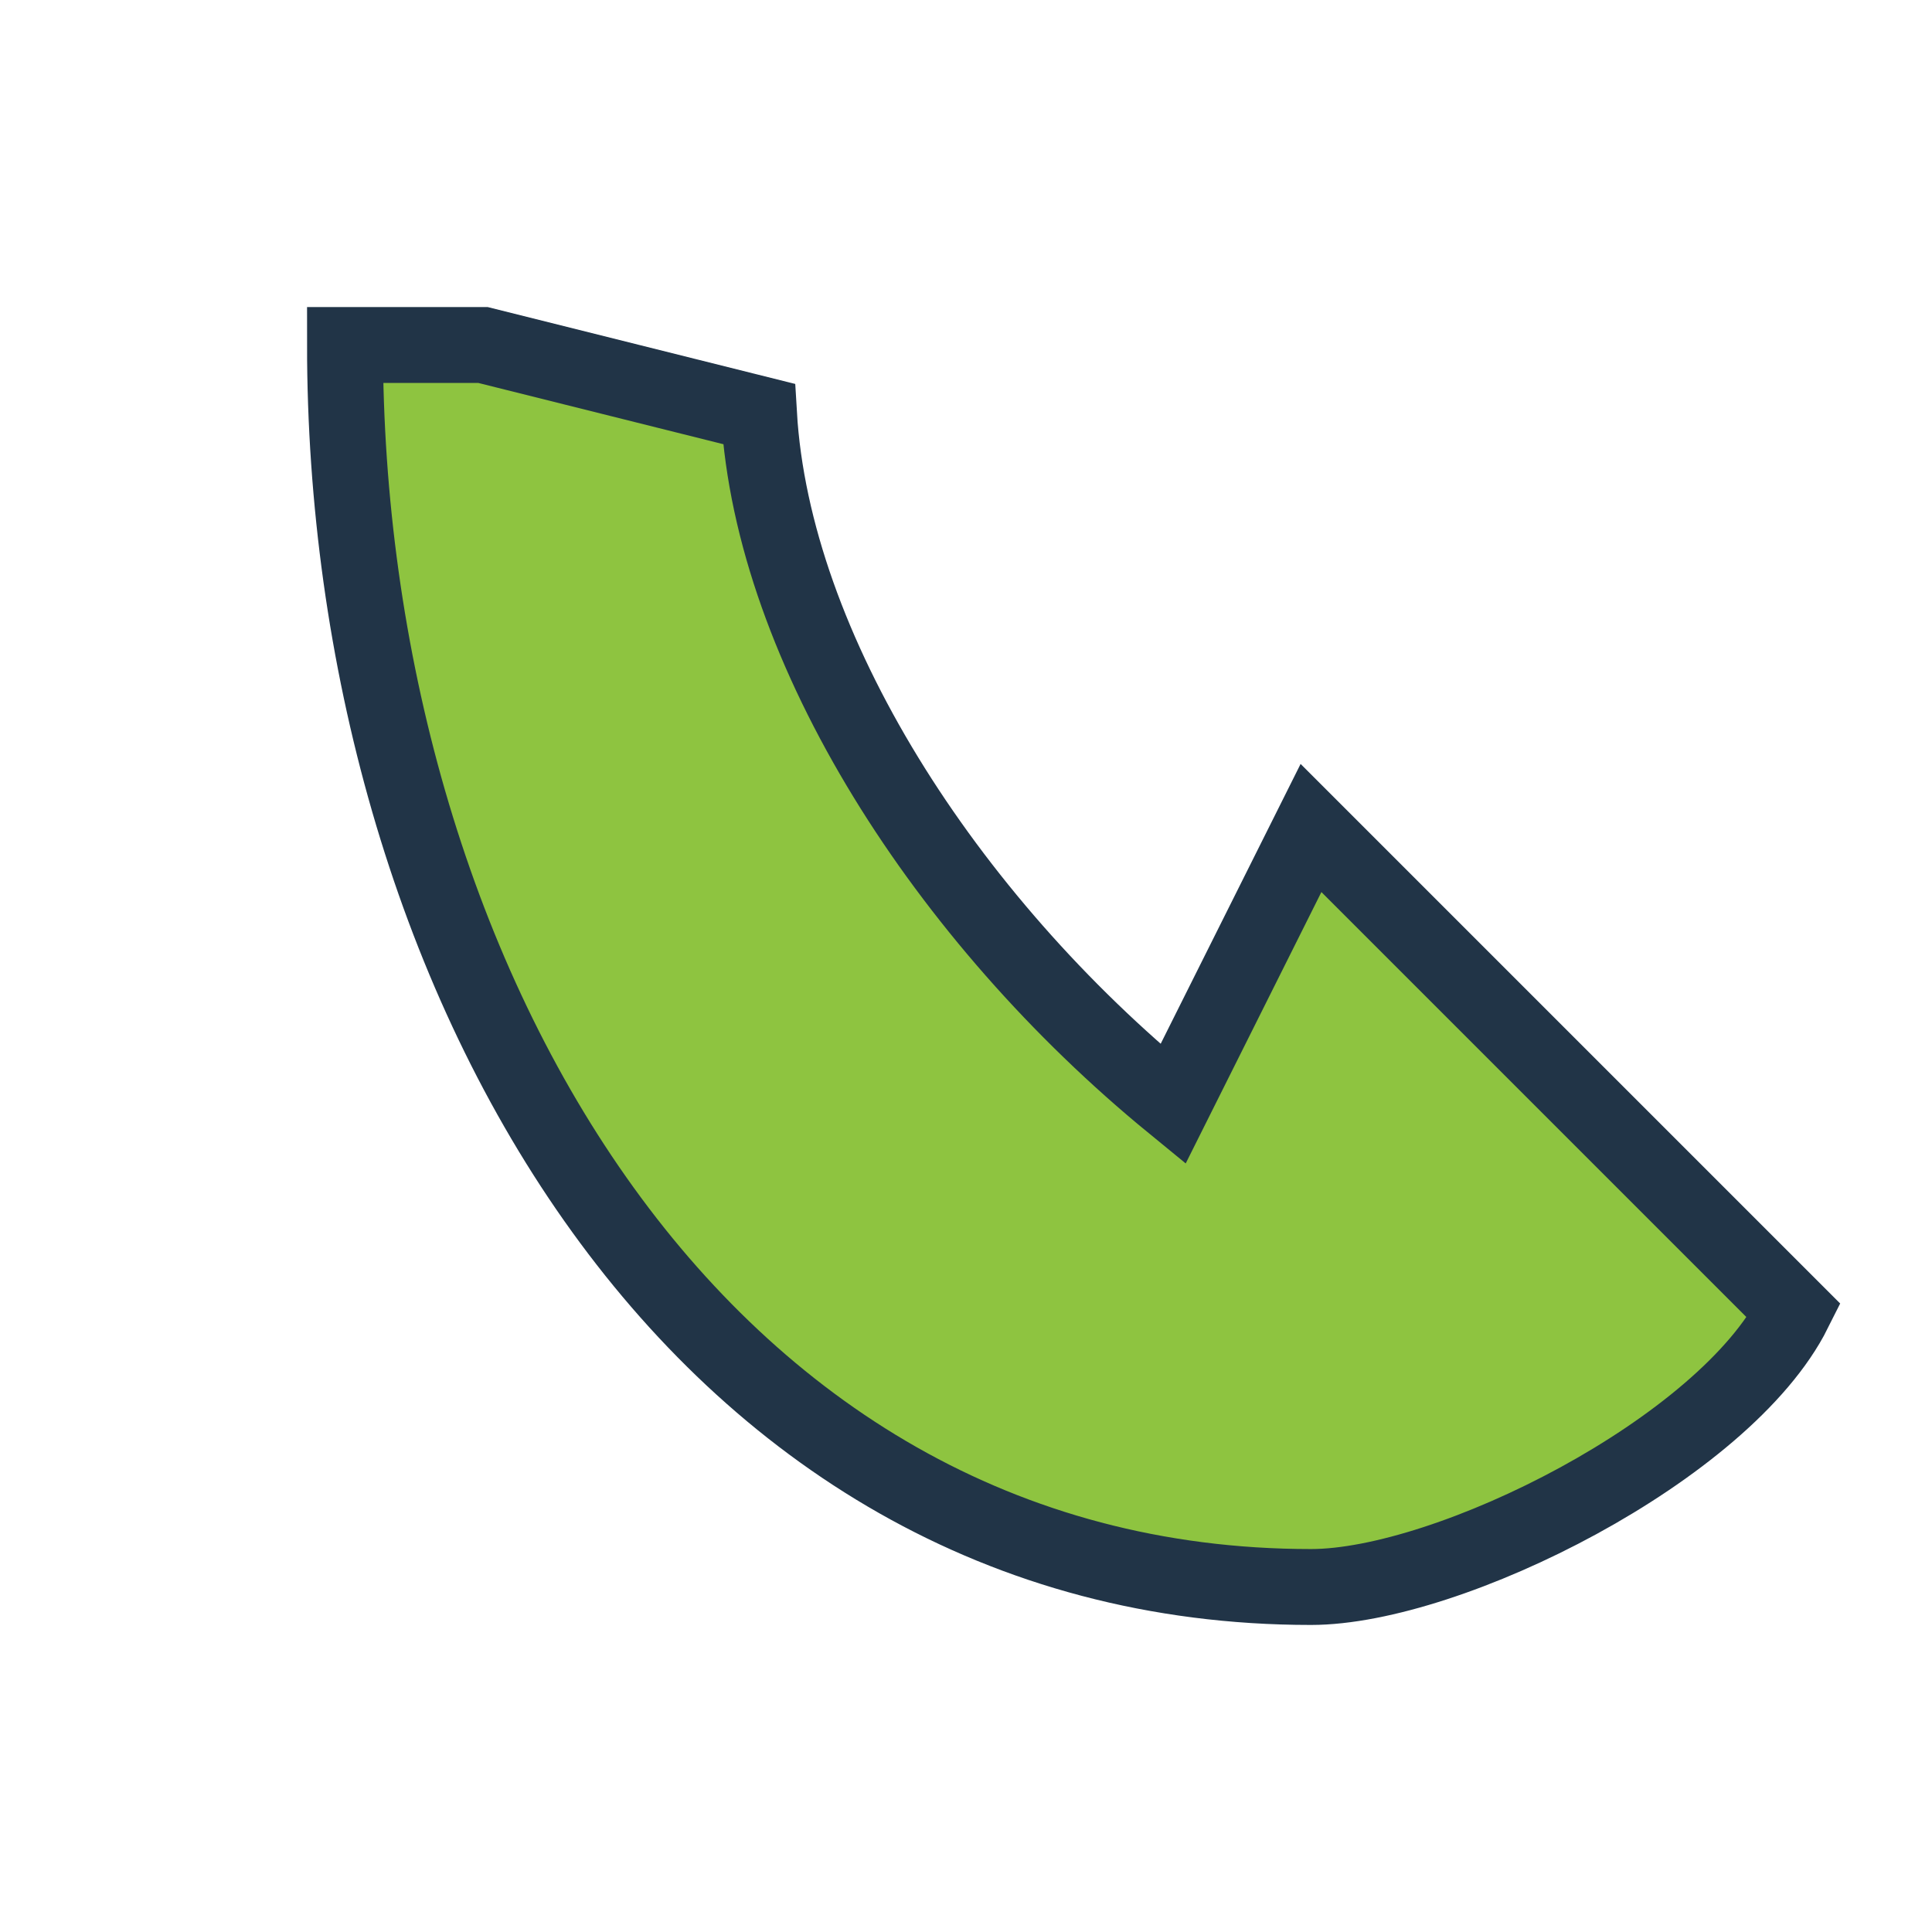 <?xml version="1.0" encoding="UTF-8"?>
<svg xmlns="http://www.w3.org/2000/svg" width="28" height="28" viewBox="0 0 28 28"><path d="M7 5l4 1c.2 3.4 2.7 7.3 6 10l2-4 7 7c-1 2-5 4-7 4C10 23 5 14 5 5Z" fill="#8EC440" stroke="#213447" stroke-width="1.1"/></svg>